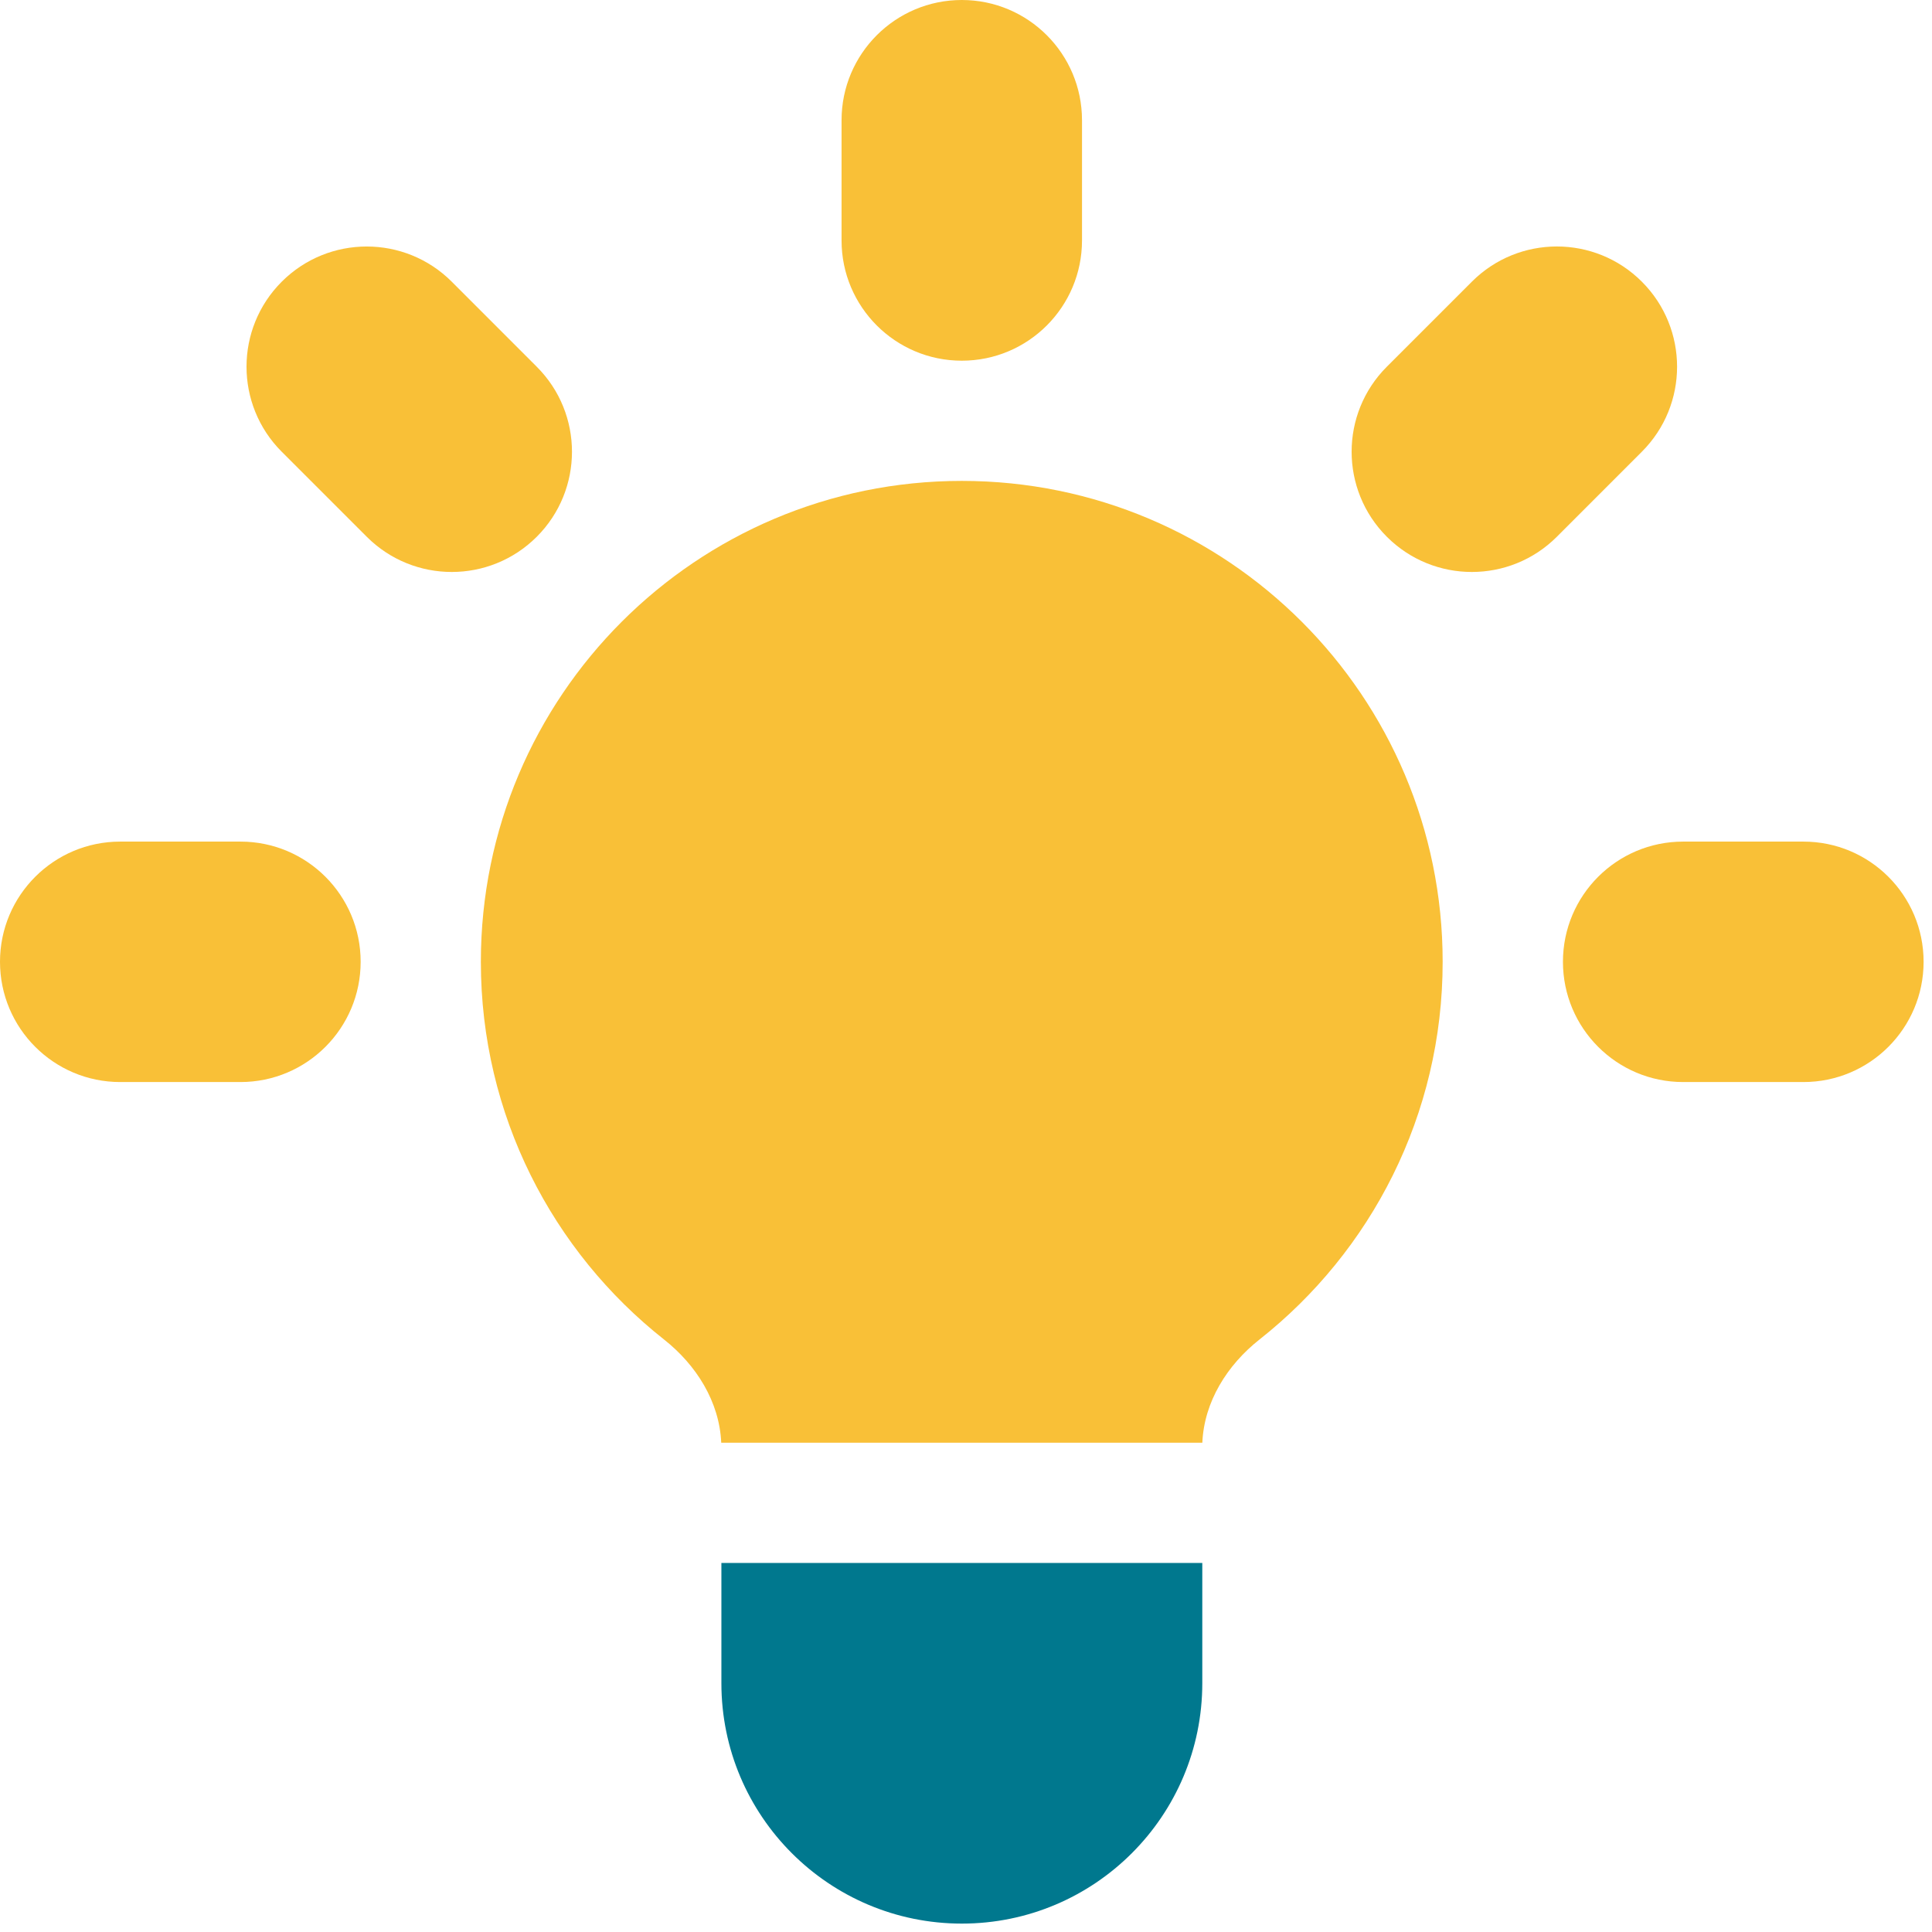 <svg width="46" height="46" viewBox="0 0 46 46" fill="none" xmlns="http://www.w3.org/2000/svg">
<path d="M25.762 2.863C25.762 1.282 24.481 0 22.9 0C21.319 0 20.037 1.282 20.037 2.863V5.725C20.037 7.306 21.319 8.588 22.9 8.588C24.481 8.588 25.762 7.306 25.762 5.725V2.863Z" fill="#F9C037"/>
<path d="M39.092 10.755C40.21 9.638 40.21 7.825 39.092 6.707C37.974 5.589 36.162 5.589 35.044 6.707L33.02 8.731C31.902 9.849 31.902 11.662 33.02 12.78C34.138 13.898 35.95 13.898 37.068 12.78L39.092 10.755Z" fill="#F9C037"/>
<path d="M45.8 22.9C45.8 24.481 44.519 25.763 42.938 25.763H40.075C38.494 25.763 37.213 24.481 37.213 22.9C37.213 21.319 38.494 20.038 40.075 20.038H42.938C44.519 20.038 45.8 21.319 45.8 22.9Z" fill="#F9C037"/>
<path d="M8.732 12.78C9.85 13.898 11.662 13.898 12.78 12.78C13.898 11.662 13.898 9.849 12.78 8.732L10.756 6.707C9.638 5.59 7.825 5.59 6.708 6.707C5.59 7.825 5.59 9.638 6.708 10.756L8.732 12.78Z" fill="#F9C037"/>
<path d="M8.587 22.9C8.587 24.481 7.306 25.763 5.725 25.763H2.862C1.282 25.763 0 24.481 0 22.9C0 21.319 1.282 20.038 2.862 20.038H5.725C7.306 20.038 8.587 21.319 8.587 22.9Z" fill="#F9C037"/>
<path d="M17.176 40.075V37.213H28.626V40.075C28.626 43.237 26.063 45.8 22.901 45.8C19.739 45.8 17.176 43.237 17.176 40.075Z" fill="#00788E"/>
<path d="M28.627 34.35C28.669 33.376 29.218 32.5 29.989 31.892C32.645 29.795 34.349 26.547 34.349 22.9C34.349 16.577 29.223 11.45 22.899 11.45C16.576 11.45 11.449 16.577 11.449 22.9C11.449 26.547 13.154 29.795 15.809 31.892C16.58 32.5 17.13 33.376 17.172 34.35H28.627Z" fill="#F9C037"/>
</svg>
